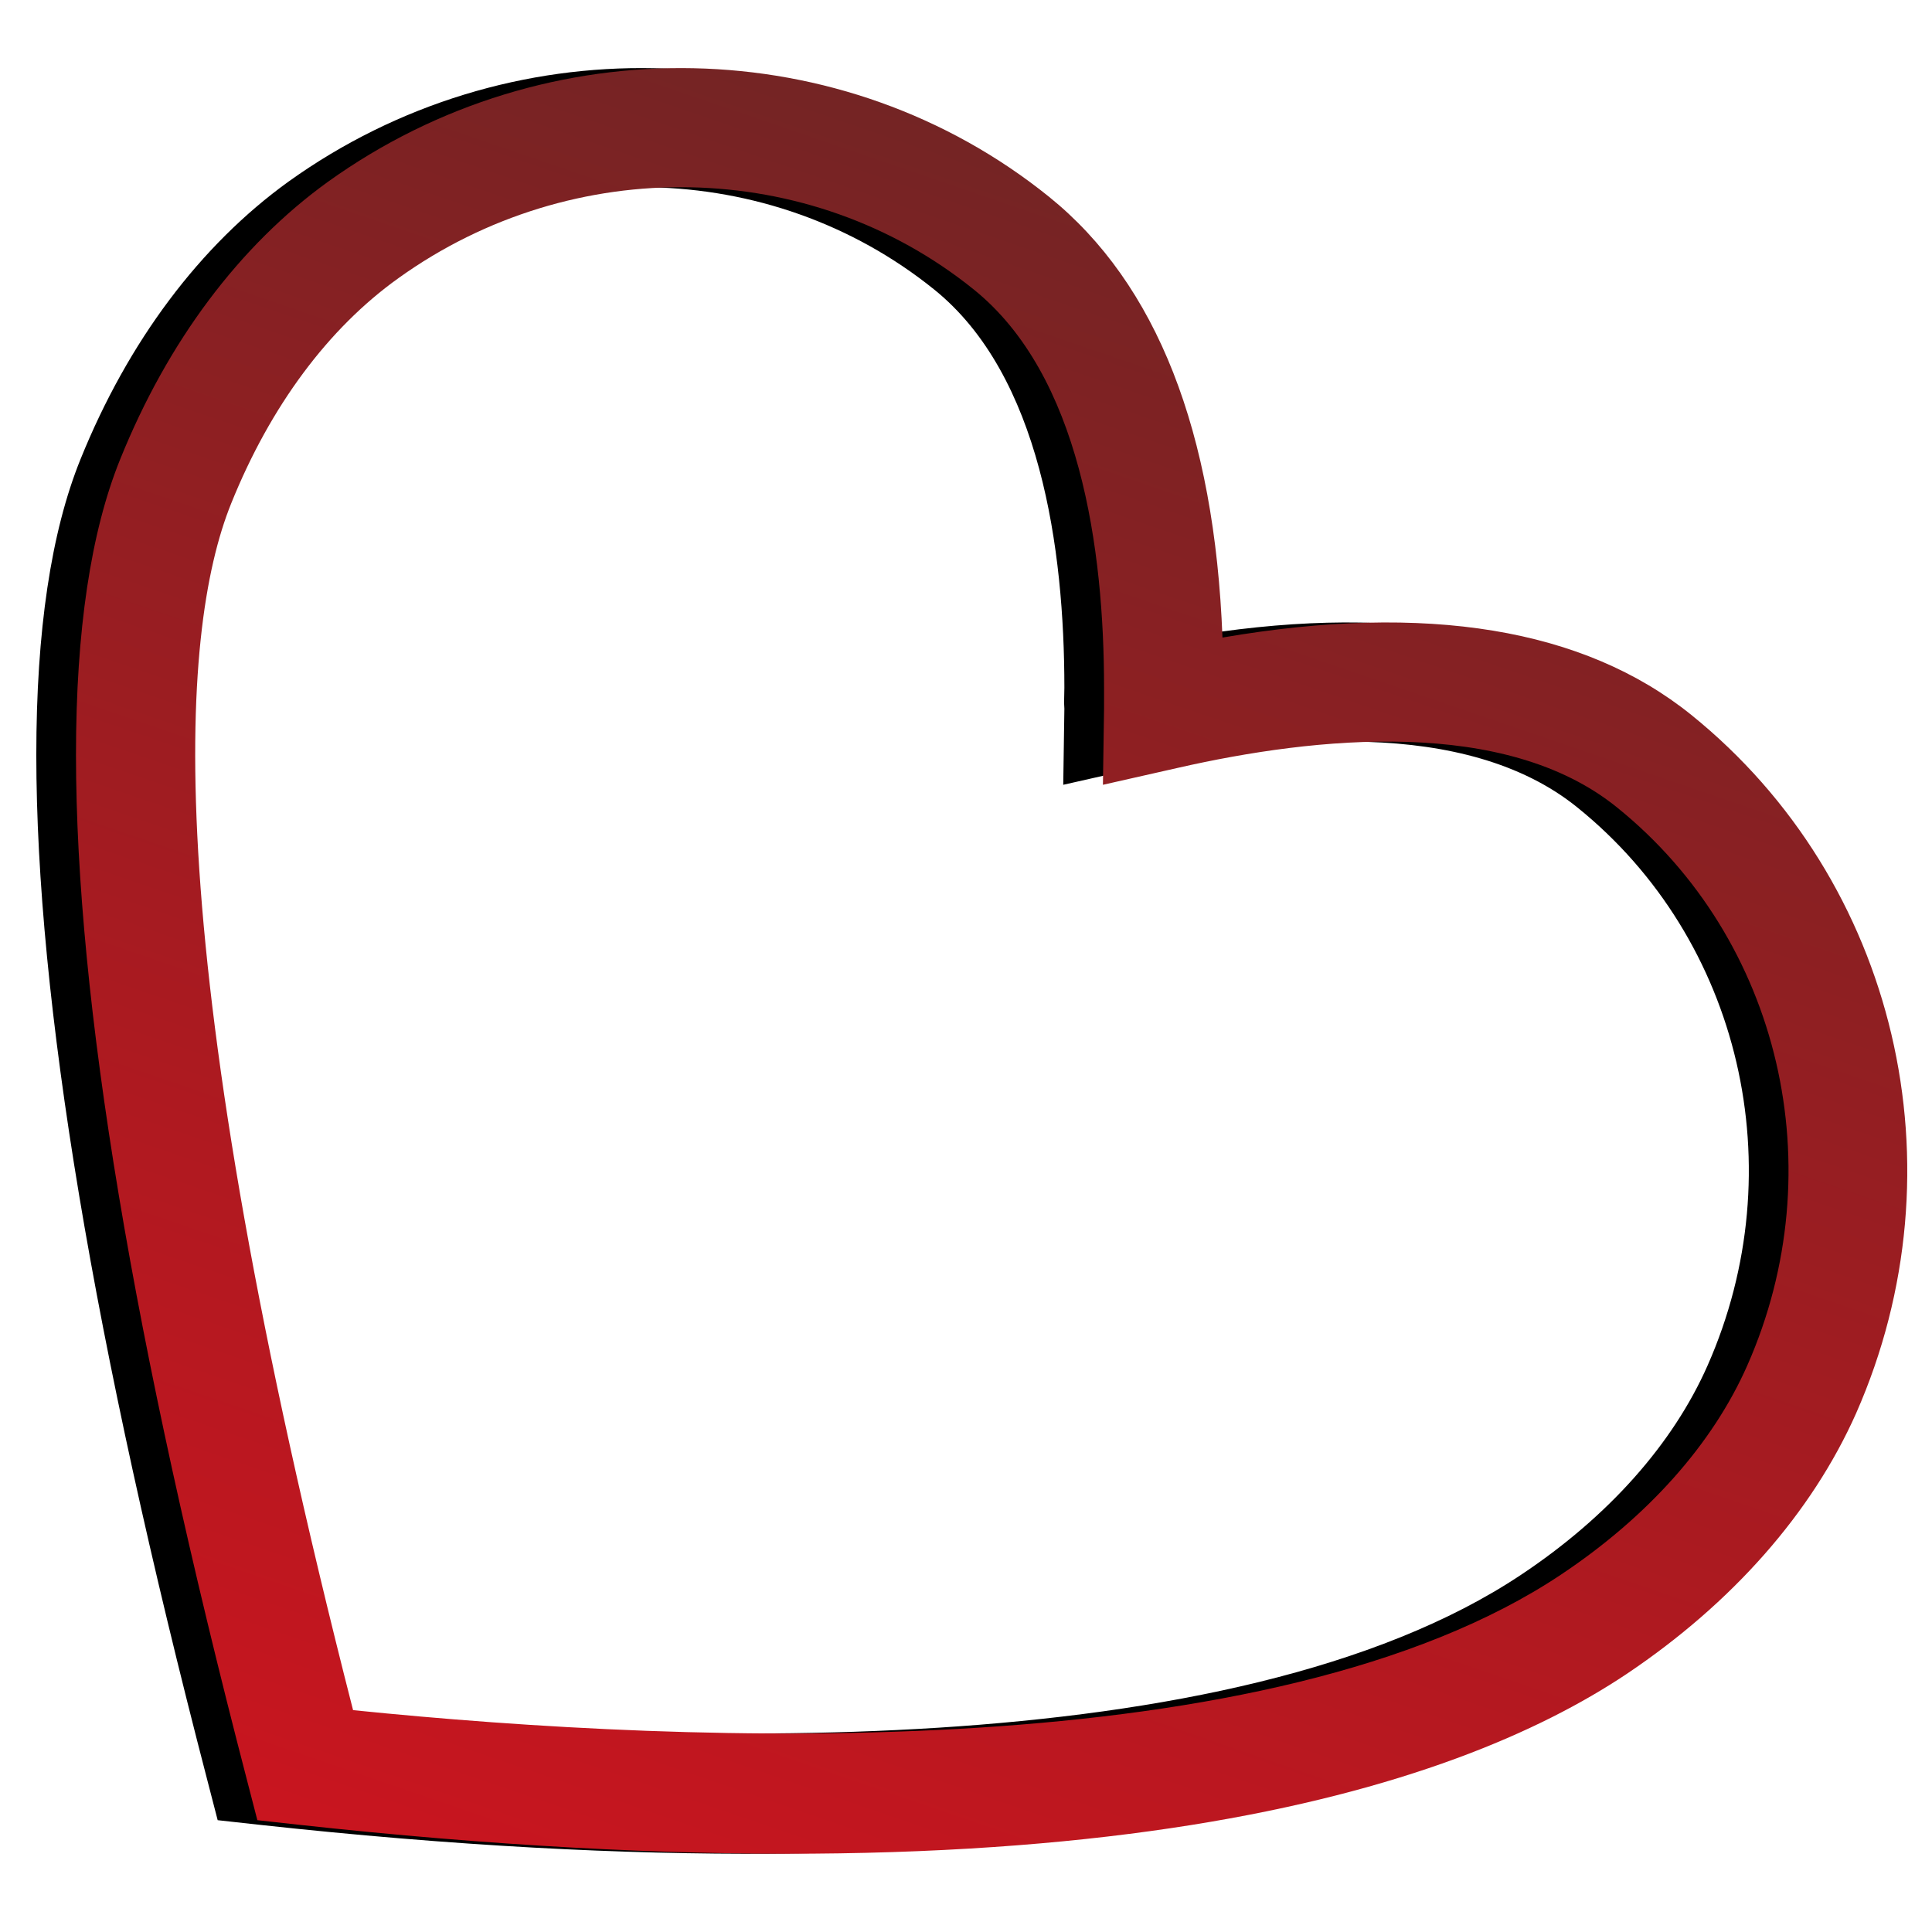 <svg xmlns="http://www.w3.org/2000/svg" width="24" height="24" viewBox="0 0 24 24" fill="none"><path d="M0.451 9.377C0.451 7.835 0.634 6.609 1 5.705C1.592 4.24 2.486 3.048 3.584 2.256C6.301 0.308 9.984 0.385 12.539 2.445C13.877 3.525 14.595 5.361 14.694 7.92C17.228 7.485 19.185 7.807 20.516 8.88C23.071 10.941 23.909 14.508 22.564 17.557C22.015 18.791 21.03 19.912 19.713 20.795C17.552 22.239 12.94 23.732 3.211 22.667L2.704 22.611L2.577 22.12C1.162 16.681 0.451 12.419 0.451 9.377ZM13.222 8.543C13.222 6.819 12.926 4.66 11.603 3.595C9.568 1.955 6.625 1.899 4.457 3.455C3.584 4.079 2.866 5.046 2.38 6.251C1.725 7.871 1.472 11.782 3.894 21.244C8.167 21.679 15.313 21.952 18.896 19.562C19.981 18.84 20.783 17.936 21.213 16.961C22.29 14.522 21.628 11.669 19.593 10.029C18.206 8.908 15.862 9.146 14.137 9.539L13.208 9.749L13.222 8.803C13.215 8.726 13.222 8.635 13.222 8.543Z" fill="black"></path><path d="M0.944 9.377C0.944 7.835 1.127 6.609 1.493 5.705C2.084 4.24 2.978 3.048 4.077 2.256C6.794 0.308 10.476 0.385 13.032 2.445C14.37 3.525 15.088 5.361 15.186 7.92C17.721 7.485 19.678 7.807 21.009 8.88C23.564 10.941 24.402 14.508 23.057 17.557C22.508 18.791 21.522 19.912 20.206 20.795C18.044 22.239 13.433 23.732 3.704 22.667L3.197 22.611L3.07 22.12C1.655 16.681 0.944 12.419 0.944 9.377ZM13.715 8.543C13.715 6.819 13.419 4.66 12.095 3.595C10.061 1.955 7.118 1.899 4.95 3.455C4.077 4.079 3.359 5.046 2.873 6.251C2.218 7.871 1.965 11.782 4.386 21.244C8.66 21.679 15.806 21.952 19.389 19.562C20.473 18.84 21.276 17.936 21.706 16.961C22.783 14.522 22.121 11.669 20.086 10.029C18.699 8.908 16.355 9.146 14.63 9.539L13.701 9.749L13.715 8.803C13.715 8.726 13.715 8.635 13.715 8.543Z" fill="url(#paint0_linear_1_756)"></path><defs><linearGradient id="paint0_linear_1_756" x1="15.347" y1="2.787" x2="7.989" y2="24.252" gradientUnits="userSpaceOnUse"><stop stop-color="#742424"></stop><stop offset="0.663" stop-color="#B01920"></stop><stop offset="1" stop-color="#C9151F"></stop></linearGradient></defs></svg>